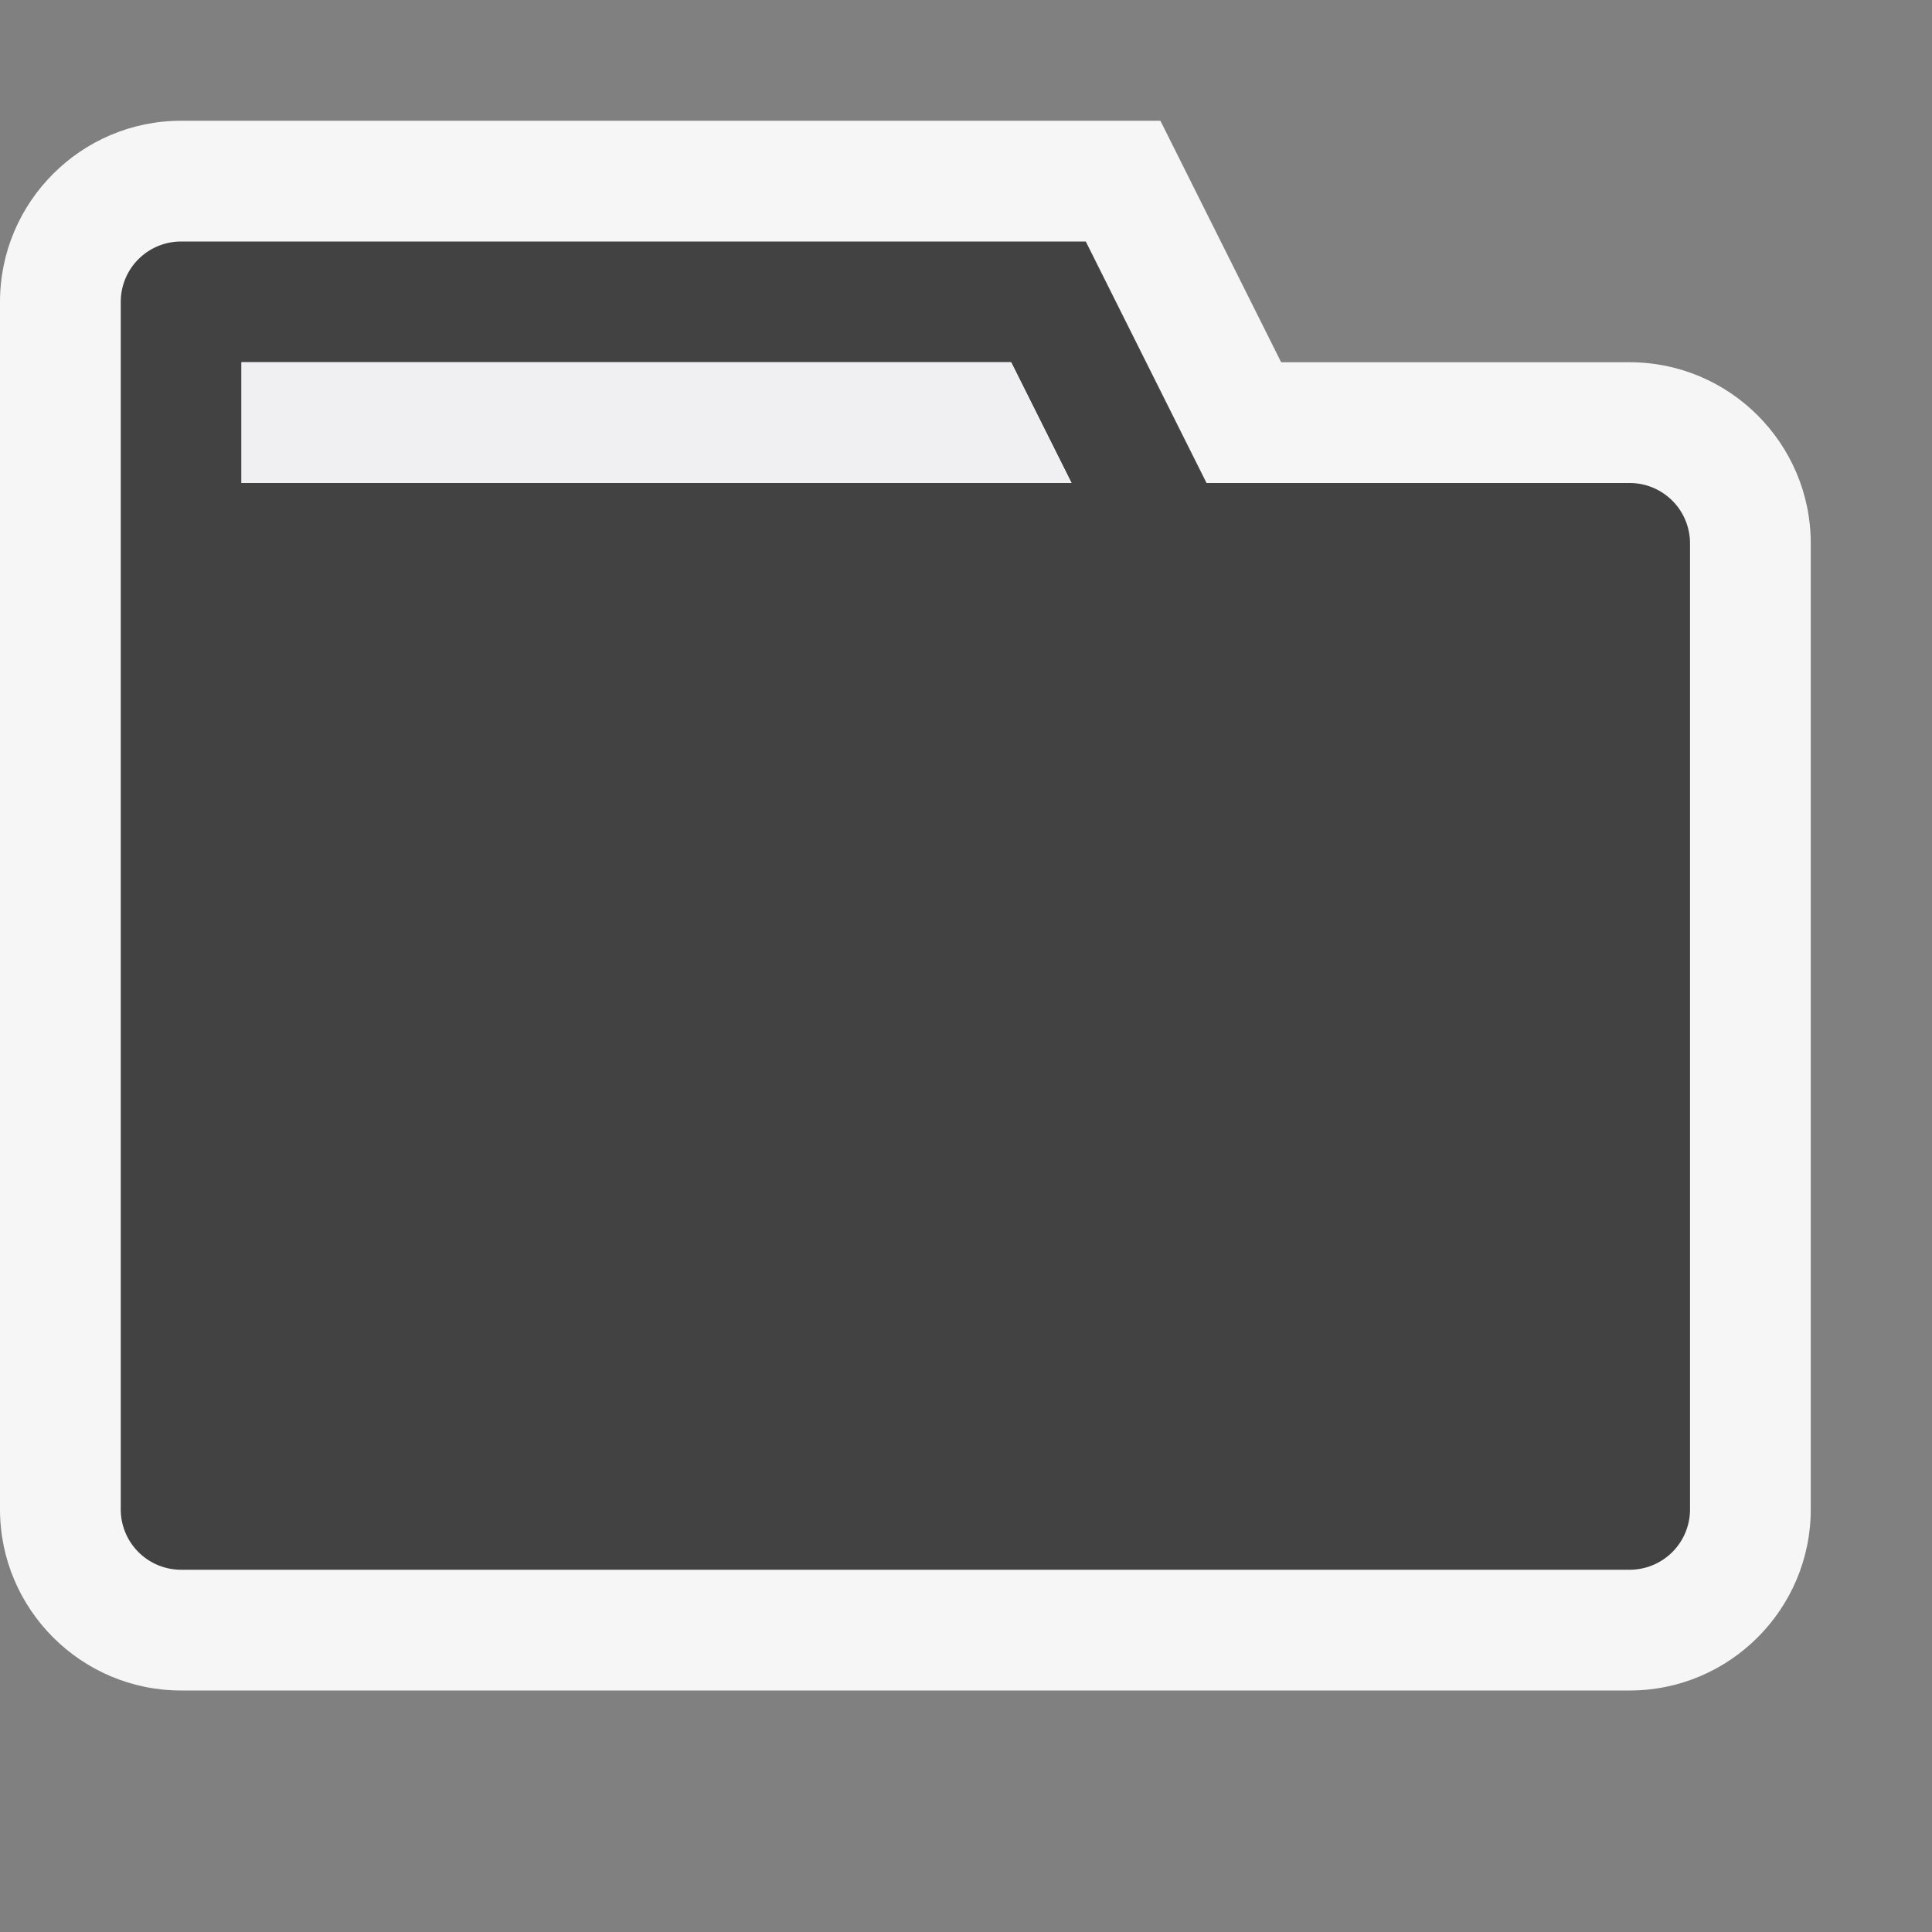 <svg xmlns="http://www.w3.org/2000/svg" width="16" height="16">
    <rect width="100%" height="100%" fill="#808080" stroke="none"/>
    <style>.icon-canvas-transparent{opacity:0;fill:#f6f6f6}.icon-vs-out{fill:#f6f6f6}.icon-vs-fg{fill:#f0eff1}.icon-vs-bg{fill:#424242}
    </style>
    <g id="canvas">
        <path id="XMLID_1_" class="icon-canvas-transparent" d="M0 0h16v16H0V0z"/>
    </g>
    <g id="outline">
        <path id="XMLID_5_" class="icon-vs-out" d="M1.5 1h8.11l1 2h2.886c.827 0 1.5.673 1.5 1.5v8c0 .827-.673 1.5-1.5 1.5H1.5C.673 14 0 13.327 0 12.5v-10C0 1.673.673 1 1.5 1z"/>
    </g>
    <g id="iconBg">
        <path class="icon-vs-bg" d="M13.496 4H9.992l-1-2H1.5a.5.5 0 0 0-.5.5v10a.5.5 0 0 0 .5.5h11.996a.5.5 0 0 0 .5-.5v-8a.5.5 0 0 0-.5-.5zM2 3h6.374l.5 1H2V3z"/>
        <path class="icon-vs-fg" d="M2 3h6.374l.5 1H2V3z"/>
    </g>
</svg>